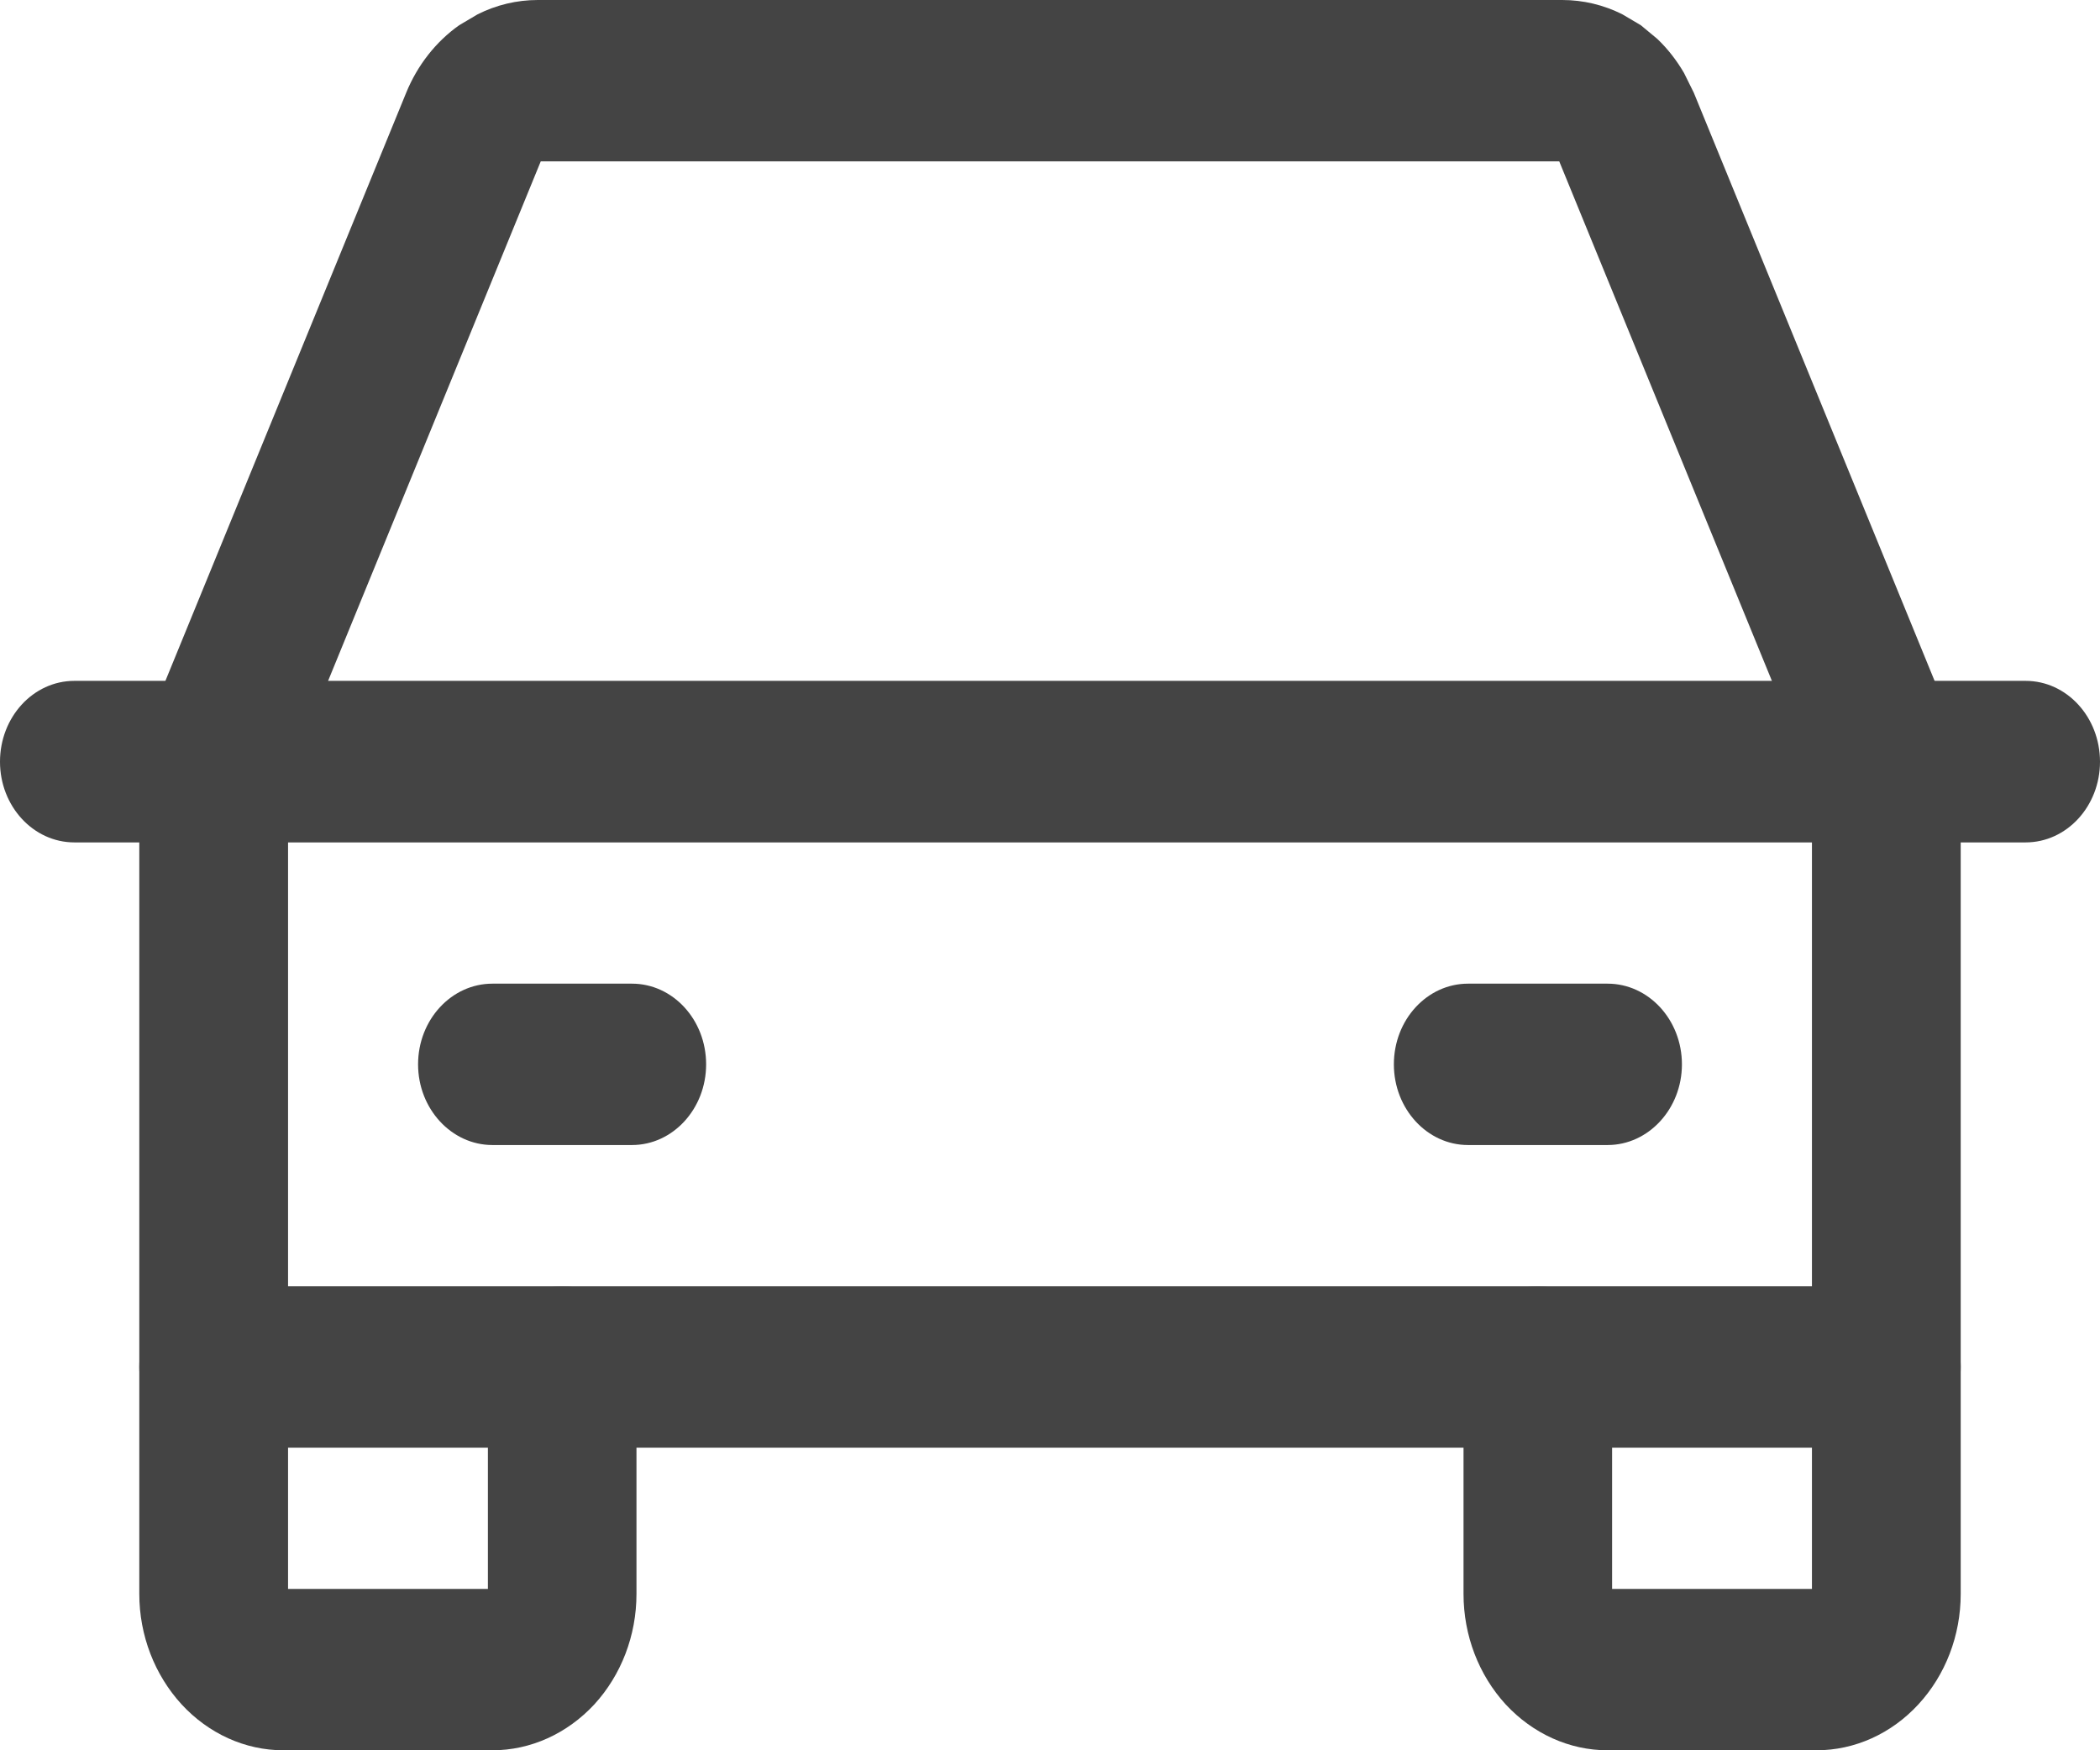 <svg width="12" height="10" viewBox="0 0 12 10" fill="none" xmlns="http://www.w3.org/2000/svg">
<path d="M11.575 3.89C11.81 3.89 12 4.097 12 4.352C12 4.606 11.81 4.813 11.575 4.813H0.425C0.19 4.813 0 4.606 0 4.352C0 4.097 0.19 3.89 0.425 3.89H11.575Z" fill="#444444"/>
<path d="M3.637 9.107C3.637 9.344 3.55 9.57 3.396 9.738C3.241 9.905 3.032 10 2.814 10H1.619C1.401 10 1.192 9.905 1.038 9.738C0.884 9.57 0.796 9.344 0.796 9.107V7.81C0.796 7.555 0.987 7.349 1.221 7.349C1.456 7.349 1.646 7.555 1.646 7.81V9.078H2.788V7.81C2.788 7.555 2.978 7.349 3.212 7.349C3.447 7.349 3.637 7.555 3.637 7.81V9.107ZM11.204 9.107C11.204 9.344 11.117 9.57 10.962 9.738C10.808 9.905 10.599 10 10.38 10H9.186C8.968 10 8.759 9.905 8.604 9.738C8.45 9.57 8.363 9.344 8.363 9.107V7.81C8.363 7.555 8.553 7.349 8.788 7.349C9.022 7.349 9.212 7.555 9.212 7.81V9.078H10.354V7.81C10.354 7.555 10.544 7.349 10.779 7.349C11.013 7.349 11.204 7.555 11.204 7.81V9.107Z" fill="#444444"/>
<path d="M3.611 5.62C3.845 5.62 4.035 5.826 4.035 6.081C4.035 6.335 3.845 6.542 3.611 6.542H2.814C2.58 6.542 2.389 6.335 2.389 6.081C2.389 5.826 2.58 5.62 2.814 5.62H3.611Z" fill="#444444"/>
<path d="M9.186 5.62C9.42 5.62 9.611 5.826 9.611 6.081C9.611 6.335 9.42 6.542 9.186 6.542H8.389C8.155 6.542 7.965 6.335 7.965 6.081C7.965 5.826 8.155 5.62 8.389 5.62H9.186Z" fill="#444444"/>
<path d="M8.927 0C9.046 -3.01483e-07 9.164 0.028 9.271 0.082L9.376 0.144L9.47 0.222C9.53 0.279 9.581 0.345 9.623 0.417L9.679 0.53L11.167 4.164C11.191 4.223 11.204 4.287 11.204 4.352V7.81C11.204 8.064 11.013 8.271 10.779 8.271H1.221C0.987 8.271 0.796 8.064 0.796 7.81V4.352C0.796 4.287 0.809 4.223 0.833 4.164L2.321 0.53C2.385 0.373 2.491 0.238 2.624 0.144L2.729 0.082C2.836 0.028 2.954 2.23357e-08 3.073 0H8.927ZM1.646 4.449V7.349H10.354V4.449L8.91 0.922H3.09L1.646 4.449Z" fill="#444444"/>
</svg>
